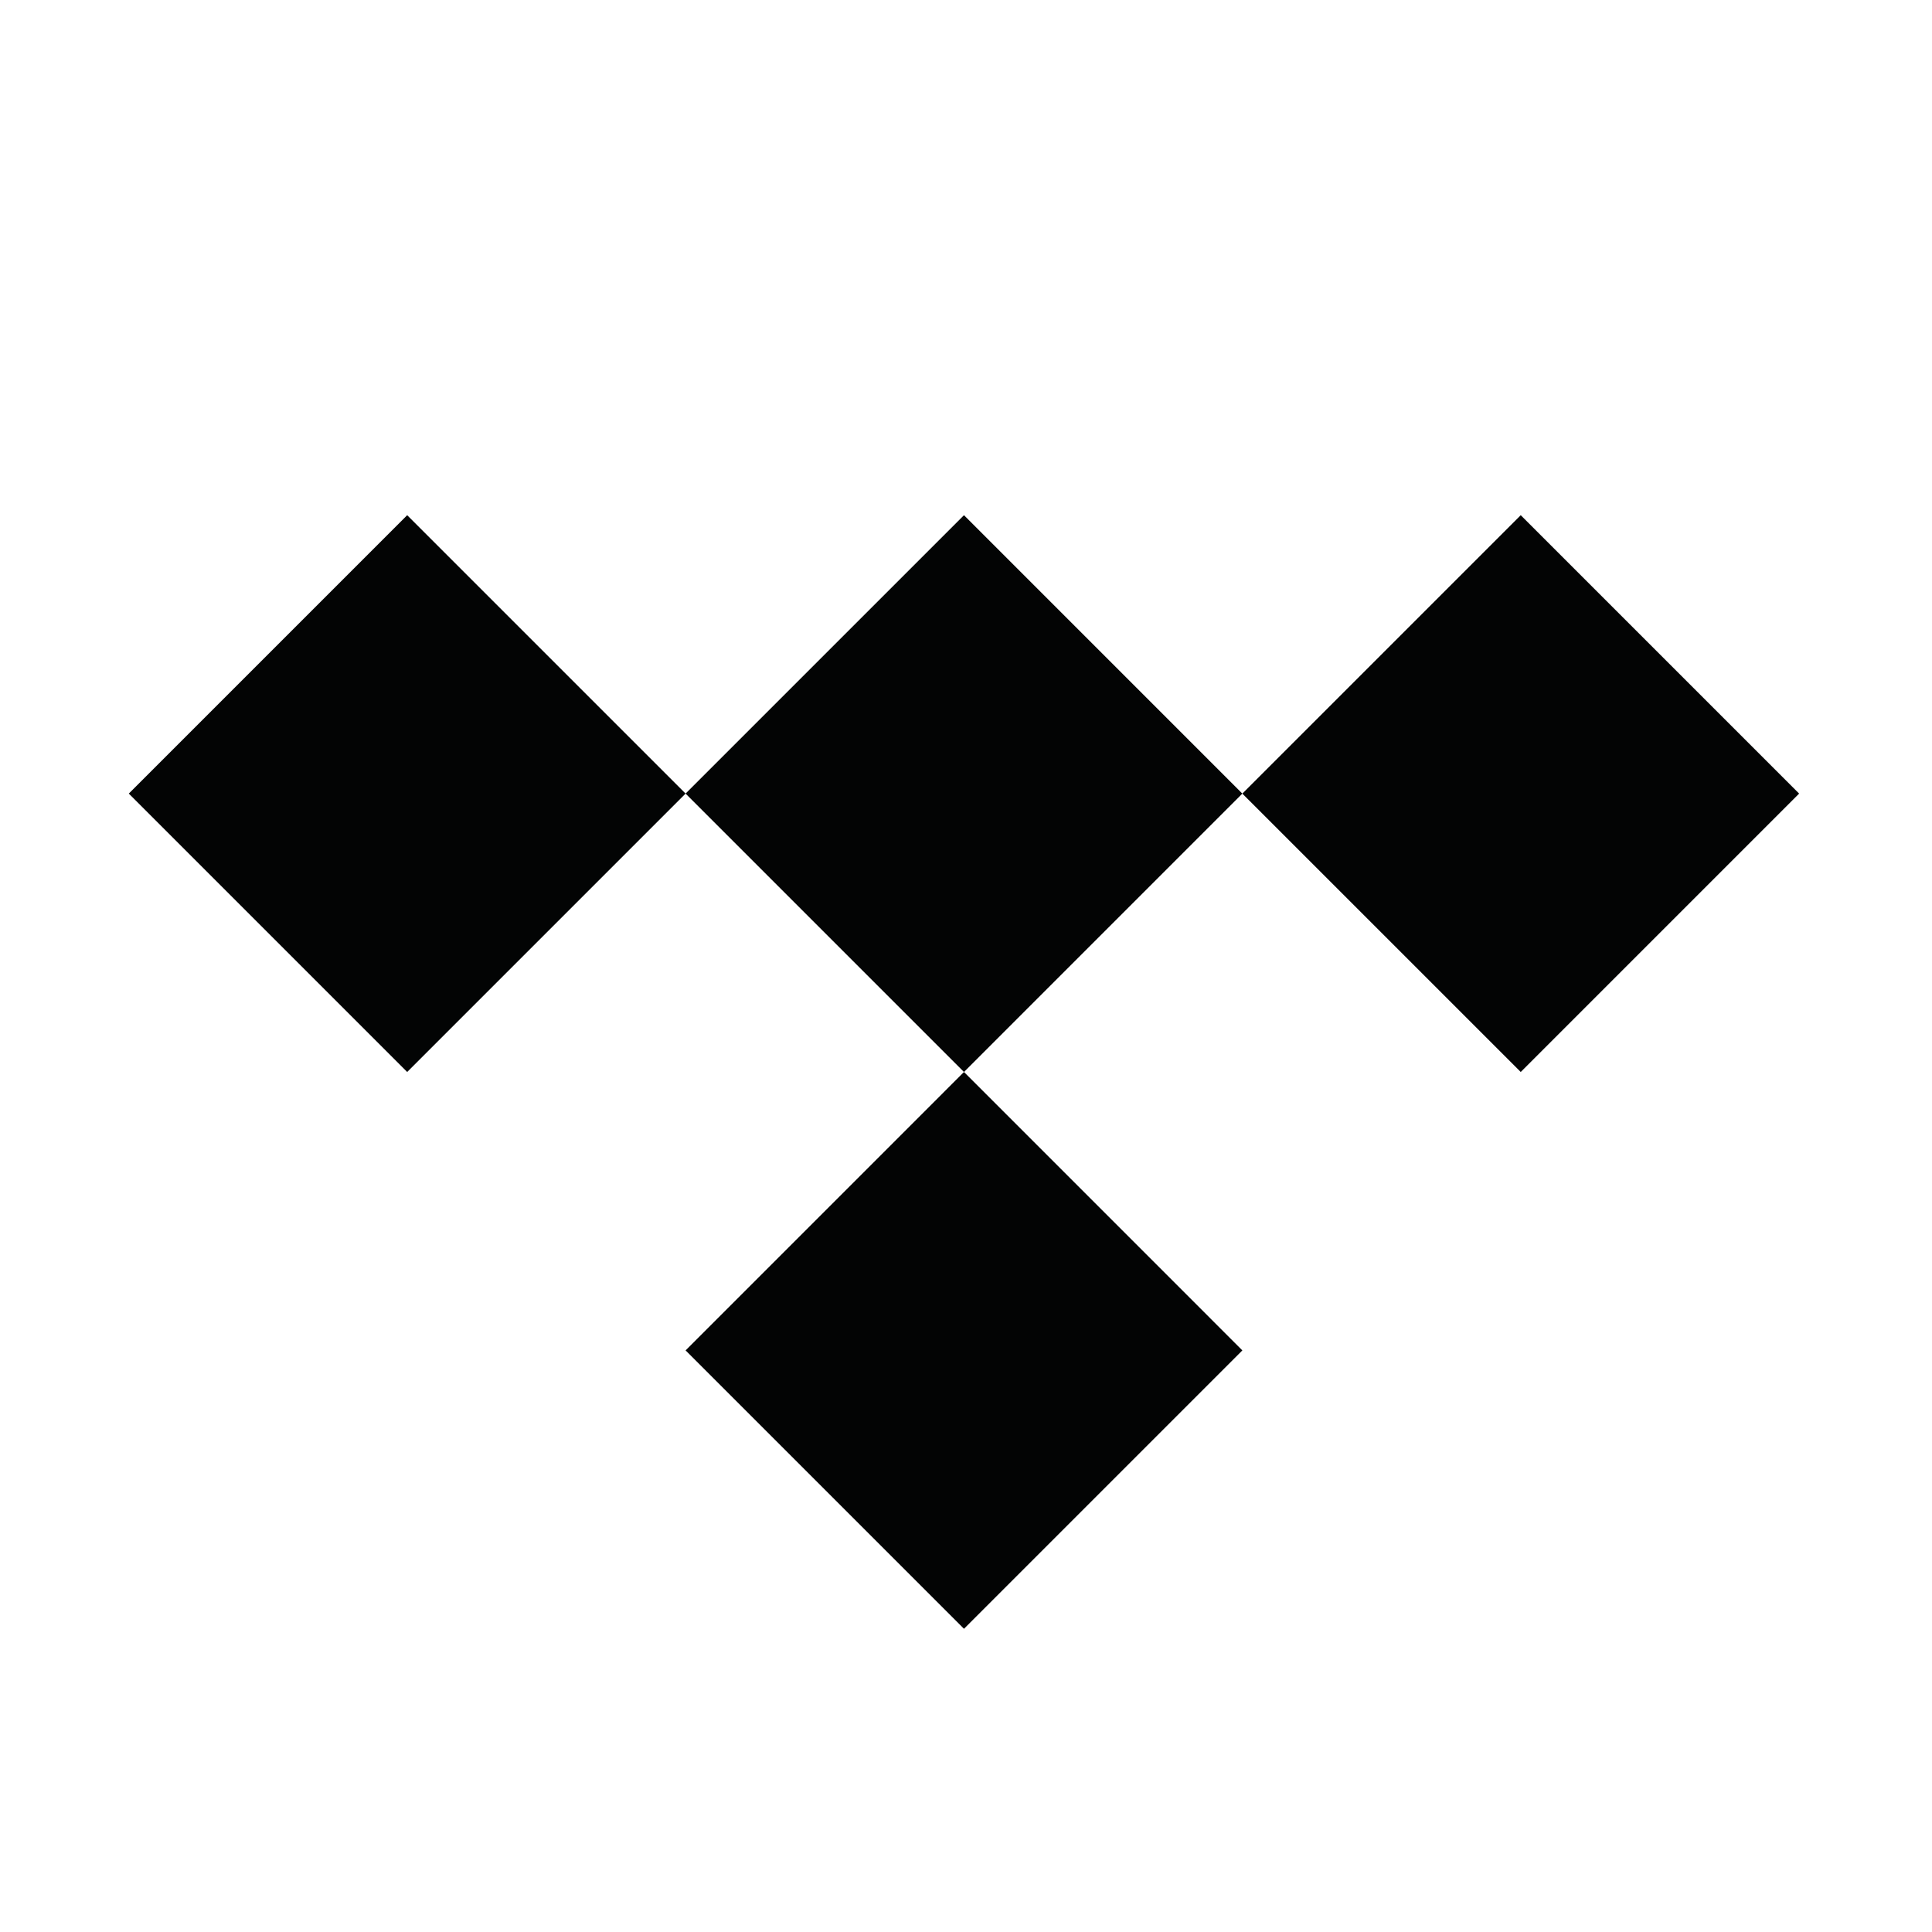 <svg width="90" height="90" viewBox="0 0 90 90" fill="none" xmlns="http://www.w3.org/2000/svg">
<path d="M31.937 36.968L18.968 49.937L6 36.968L18.968 24L31.937 36.968Z" fill="#030404"/>
<path d="M57.873 36.969L44.906 49.937L31.937 36.968L44.906 24L57.873 36.969L70.842 24L83.81 36.968L70.842 49.937L57.873 36.969Z" fill="#030404"/>
<path d="M44.906 75.875L57.874 62.907L44.906 49.937L31.938 62.907L44.906 75.875Z" fill="#030404"/>
</svg>
